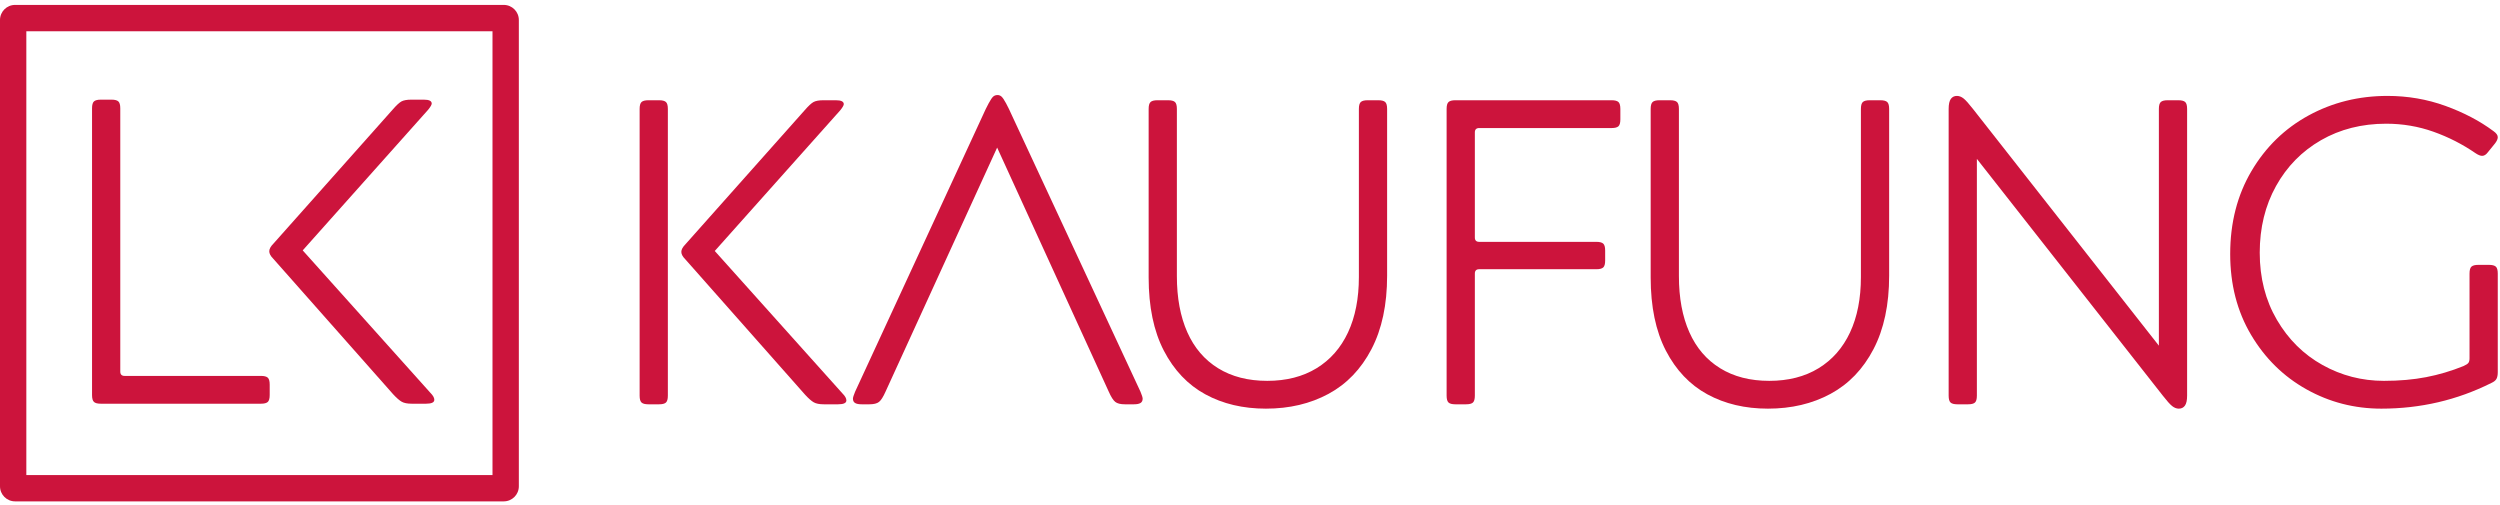 <?xml version="1.0" encoding="UTF-8" standalone="no"?>
<!DOCTYPE svg PUBLIC "-//W3C//DTD SVG 1.1//EN" "http://www.w3.org/Graphics/SVG/1.1/DTD/svg11.dtd">
<svg width="100%" height="100%" viewBox="0 0 332 67" version="1.1" xmlns="http://www.w3.org/2000/svg" xmlns:xlink="http://www.w3.org/1999/xlink" xml:space="preserve" xmlns:serif="http://www.serif.com/" style="fill-rule:evenodd;clip-rule:evenodd;stroke-linejoin:round;stroke-miterlimit:2;">
    <g transform="matrix(0.822,0,0,0.822,0,0)">
        <path d="M131.441,16.477C131.792,16.29 132.318,16.196 133.02,16.196L135.055,16.196C135.897,16.196 136.318,16.407 136.318,16.828C136.318,17.016 136.13,17.343 135.757,17.81L115.476,40.547L136.107,63.564C136.529,63.985 136.739,64.36 136.739,64.687C136.739,65.108 136.294,65.318 135.406,65.318L133.09,65.318C132.388,65.318 131.85,65.213 131.476,65.002C131.101,64.792 130.634,64.383 130.073,63.774L110.705,41.88C110.283,41.459 110.073,41.062 110.073,40.687C110.073,40.313 110.307,39.892 110.774,39.424L130.002,17.81C130.61,17.108 131.09,16.664 131.441,16.477ZM107.582,65.038C107.371,65.225 107.008,65.318 106.494,65.318L104.74,65.318C104.224,65.318 103.862,65.225 103.652,65.038C103.441,64.851 103.336,64.476 103.336,63.915L103.336,17.6C103.336,17.038 103.441,16.664 103.652,16.477C103.862,16.29 104.224,16.196 104.74,16.196L106.494,16.196C107.008,16.196 107.371,16.29 107.582,16.477C107.792,16.664 107.897,17.038 107.897,17.6L107.897,63.915C107.897,64.476 107.792,64.851 107.582,65.038Z" style="fill:rgb(204,20,60);fill-rule:nonzero;"/>
        <path d="M143.061,63.283C142.686,64.125 142.335,64.676 142.008,64.933C141.681,65.19 141.166,65.318 140.464,65.318L139.201,65.318C138.733,65.318 138.382,65.248 138.149,65.108C137.914,64.967 137.798,64.734 137.798,64.406C137.798,64.22 137.914,63.845 138.149,63.283L158.71,18.793C159.083,17.951 159.422,17.249 159.728,16.687C160.031,16.126 160.277,15.764 160.464,15.6C160.65,15.436 160.885,15.354 161.166,15.354C161.399,15.354 161.61,15.436 161.797,15.6C161.984,15.764 162.229,16.126 162.534,16.687C162.838,17.249 163.177,17.951 163.552,18.793L184.253,63.283C184.487,63.845 184.604,64.22 184.604,64.406C184.604,64.734 184.487,64.967 184.253,65.108C184.019,65.248 183.668,65.318 183.201,65.318L181.727,65.318C181.025,65.318 180.51,65.19 180.183,64.933C179.855,64.676 179.504,64.125 179.13,63.283L161.096,23.845L143.061,63.283Z" style="fill:rgb(204,20,60);fill-rule:nonzero;"/>
        <path d="M221.572,56.406C219.887,59.634 217.572,62.044 214.625,63.634C211.677,65.225 208.308,66.02 204.519,66.02C200.823,66.02 197.56,65.248 194.73,63.705C191.899,62.161 189.665,59.809 188.028,56.652C186.39,53.494 185.572,49.553 185.572,44.828L185.572,17.6C185.572,17.038 185.677,16.664 185.888,16.477C186.098,16.29 186.46,16.196 186.976,16.196L188.73,16.196C189.244,16.196 189.607,16.29 189.817,16.477C190.028,16.664 190.133,17.038 190.133,17.6L190.133,44.617C190.133,48.125 190.695,51.143 191.817,53.669C192.94,56.196 194.601,58.138 196.8,59.494C198.999,60.851 201.642,61.529 204.73,61.529C207.817,61.529 210.472,60.851 212.695,59.494C214.916,58.138 216.612,56.207 217.782,53.705C218.951,51.202 219.537,48.22 219.537,44.757L219.537,17.6C219.537,17.038 219.642,16.664 219.852,16.477C220.063,16.29 220.424,16.196 220.94,16.196L222.694,16.196C223.208,16.196 223.572,16.29 223.782,16.477C223.993,16.664 224.098,17.038 224.098,17.6L224.098,44.547C224.098,49.226 223.255,53.178 221.572,56.406Z" style="fill:rgb(204,20,60);fill-rule:nonzero;"/>
        <path d="M237.957,65.038C237.747,65.225 237.383,65.318 236.869,65.318L235.115,65.318C234.599,65.318 234.238,65.225 234.027,65.038C233.816,64.851 233.711,64.476 233.711,63.915L233.711,17.6C233.711,17.038 233.816,16.664 234.027,16.477C234.238,16.29 234.599,16.196 235.115,16.196L260.377,16.196C260.892,16.196 261.254,16.29 261.465,16.477C261.674,16.664 261.781,17.038 261.781,17.6L261.781,19.284C261.781,19.845 261.674,20.22 261.465,20.407C261.254,20.594 260.892,20.687 260.377,20.687L238.974,20.687C238.506,20.687 238.273,20.922 238.273,21.389L238.273,38.371C238.273,38.84 238.506,39.073 238.974,39.073L257.92,39.073C258.435,39.073 258.798,39.167 259.009,39.354C259.219,39.541 259.325,39.915 259.325,40.476L259.325,42.091C259.325,42.652 259.219,43.027 259.009,43.213C258.798,43.401 258.435,43.494 257.92,43.494L238.974,43.494C238.506,43.494 238.273,43.729 238.273,44.196L238.273,63.915C238.273,64.476 238.167,64.851 237.957,65.038Z" style="fill:rgb(204,20,60);fill-rule:nonzero;"/>
        <path d="M302.678,56.406C300.994,59.634 298.678,62.044 295.731,63.634C292.784,65.225 289.415,66.02 285.625,66.02C281.929,66.02 278.667,65.248 275.836,63.705C273.005,62.161 270.772,59.809 269.134,56.652C267.497,53.494 266.678,49.553 266.678,44.828L266.678,17.6C266.678,17.038 266.784,16.664 266.995,16.477C267.205,16.29 267.567,16.196 268.082,16.196L269.836,16.196C270.35,16.196 270.713,16.29 270.924,16.477C271.134,16.664 271.24,17.038 271.24,17.6L271.24,44.617C271.24,48.125 271.801,51.143 272.924,53.669C274.046,56.196 275.707,58.138 277.907,59.494C280.105,60.851 282.749,61.529 285.836,61.529C288.923,61.529 291.579,60.851 293.801,59.494C296.022,58.138 297.718,56.207 298.888,53.705C300.057,51.202 300.643,48.22 300.643,44.757L300.643,17.6C300.643,17.038 300.749,16.664 300.958,16.477C301.169,16.29 301.531,16.196 302.046,16.196L303.8,16.196C304.315,16.196 304.678,16.29 304.888,16.477C305.099,16.664 305.205,17.038 305.205,17.6L305.205,44.547C305.205,49.226 304.362,53.178 302.678,56.406Z" style="fill:rgb(204,20,60);fill-rule:nonzero;"/>
        <path d="M349.098,16.477C349.308,16.29 349.67,16.196 350.185,16.196L351.94,16.196C352.454,16.196 352.817,16.29 353.028,16.477C353.238,16.664 353.343,17.038 353.343,17.6L353.343,63.915C353.343,64.663 353.226,65.202 352.993,65.529C352.757,65.855 352.431,66.02 352.01,66.02C351.635,66.02 351.273,65.88 350.922,65.599C350.572,65.318 350.068,64.757 349.414,63.915L319.379,25.67L319.379,63.915C319.379,64.476 319.274,64.851 319.063,65.038C318.853,65.225 318.49,65.318 317.975,65.318L316.221,65.318C315.706,65.318 315.344,65.225 315.133,65.038C314.922,64.851 314.818,64.476 314.818,63.915L314.818,17.6C314.818,16.852 314.934,16.313 315.168,15.986C315.402,15.659 315.73,15.495 316.151,15.495C316.525,15.495 316.888,15.635 317.239,15.915C317.589,16.196 318.091,16.758 318.748,17.6L348.782,55.845L348.782,17.6C348.782,17.038 348.887,16.664 349.098,16.477Z" style="fill:rgb(204,20,60);fill-rule:nonzero;"/>
        <path d="M403.321,61.213C403.18,61.471 402.9,61.693 402.479,61.88C396.958,64.641 391.041,66.02 384.725,66.02C380.374,66.02 376.339,64.979 372.62,62.897C368.901,60.816 365.918,57.88 363.672,54.09C361.427,50.301 360.304,45.95 360.304,41.038C360.304,35.985 361.45,31.518 363.743,27.635C366.035,23.752 369.111,20.758 372.97,18.652C376.831,16.547 381.076,15.495 385.708,15.495C388.981,15.495 392.104,16.033 395.076,17.108C398.045,18.185 400.63,19.541 402.83,21.179C403.296,21.506 403.532,21.834 403.532,22.161C403.532,22.442 403.391,22.769 403.111,23.143L401.917,24.617C401.637,24.992 401.332,25.179 401.005,25.179C400.724,25.179 400.374,25.038 399.953,24.758C397.847,23.308 395.578,22.15 393.146,21.284C390.712,20.419 388.164,19.986 385.497,19.986C381.567,19.986 378.058,20.875 374.97,22.652C371.883,24.431 369.461,26.898 367.708,30.056C365.954,33.213 365.076,36.805 365.076,40.828C365.076,44.897 366,48.512 367.848,51.669C369.696,54.827 372.152,57.26 375.216,58.968C378.28,60.676 381.59,61.529 385.146,61.529C387.625,61.529 389.894,61.33 391.953,60.933C394.011,60.536 396.023,59.939 397.988,59.143C398.409,58.956 398.677,58.781 398.794,58.617C398.911,58.453 398.97,58.207 398.97,57.88L398.97,44.196C398.97,43.634 399.076,43.261 399.286,43.073C399.497,42.887 399.858,42.792 400.374,42.792L402.128,42.792C402.642,42.792 403.005,42.887 403.215,43.073C403.426,43.261 403.532,43.634 403.532,44.196L403.532,60.125C403.532,60.594 403.461,60.956 403.321,61.213Z" style="fill:rgb(204,20,60);fill-rule:nonzero;"/>
        <path d="M4.254,76.746L79.567,76.746L79.567,5.049L4.254,5.049L4.254,76.746ZM81.39,81L2.432,81C1.091,81 0,79.909 0,78.568L0,3.227C0,1.886 1.091,0.794 2.432,0.794L81.39,0.794C82.731,0.794 83.822,1.886 83.822,3.227L83.822,78.568C83.822,79.909 82.731,81 81.39,81Z" style="fill:rgb(204,20,60);fill-rule:nonzero;"/>
        <path d="M20.133,60.731L42.168,60.731C42.682,60.731 43.045,60.826 43.256,61.012C43.466,61.199 43.572,61.573 43.572,62.135L43.572,63.818C43.572,64.38 43.466,64.755 43.256,64.941C43.045,65.129 42.682,65.222 42.168,65.222L16.274,65.222C15.759,65.222 15.397,65.129 15.186,64.941C14.975,64.755 14.87,64.38 14.87,63.818L14.87,17.504C14.87,16.942 14.975,16.569 15.186,16.381C15.397,16.195 15.759,16.1 16.274,16.1L18.028,16.1C18.542,16.1 18.905,16.195 19.116,16.381C19.326,16.569 19.432,16.942 19.432,17.504L19.432,60.029C19.432,60.497 19.665,60.731 20.133,60.731Z" style="fill:rgb(204,20,60);fill-rule:nonzero;"/>
        <path d="M64.869,16.381C65.22,16.195 65.746,16.1 66.448,16.1L68.483,16.1C69.325,16.1 69.747,16.311 69.747,16.732C69.747,16.919 69.558,17.247 69.185,17.714L48.905,40.451L69.536,63.468C69.957,63.889 70.168,64.264 70.168,64.59C70.168,65.012 69.722,65.222 68.834,65.222L66.518,65.222C65.817,65.222 65.278,65.117 64.905,64.906C64.53,64.696 64.062,64.287 63.501,63.678L44.133,41.784C43.712,41.363 43.501,40.966 43.501,40.591C43.501,40.217 43.735,39.796 44.203,39.328L63.431,17.714C64.038,17.013 64.518,16.569 64.869,16.381Z" style="fill:rgb(204,20,60);fill-rule:nonzero;"/>
    </g>
</svg>
